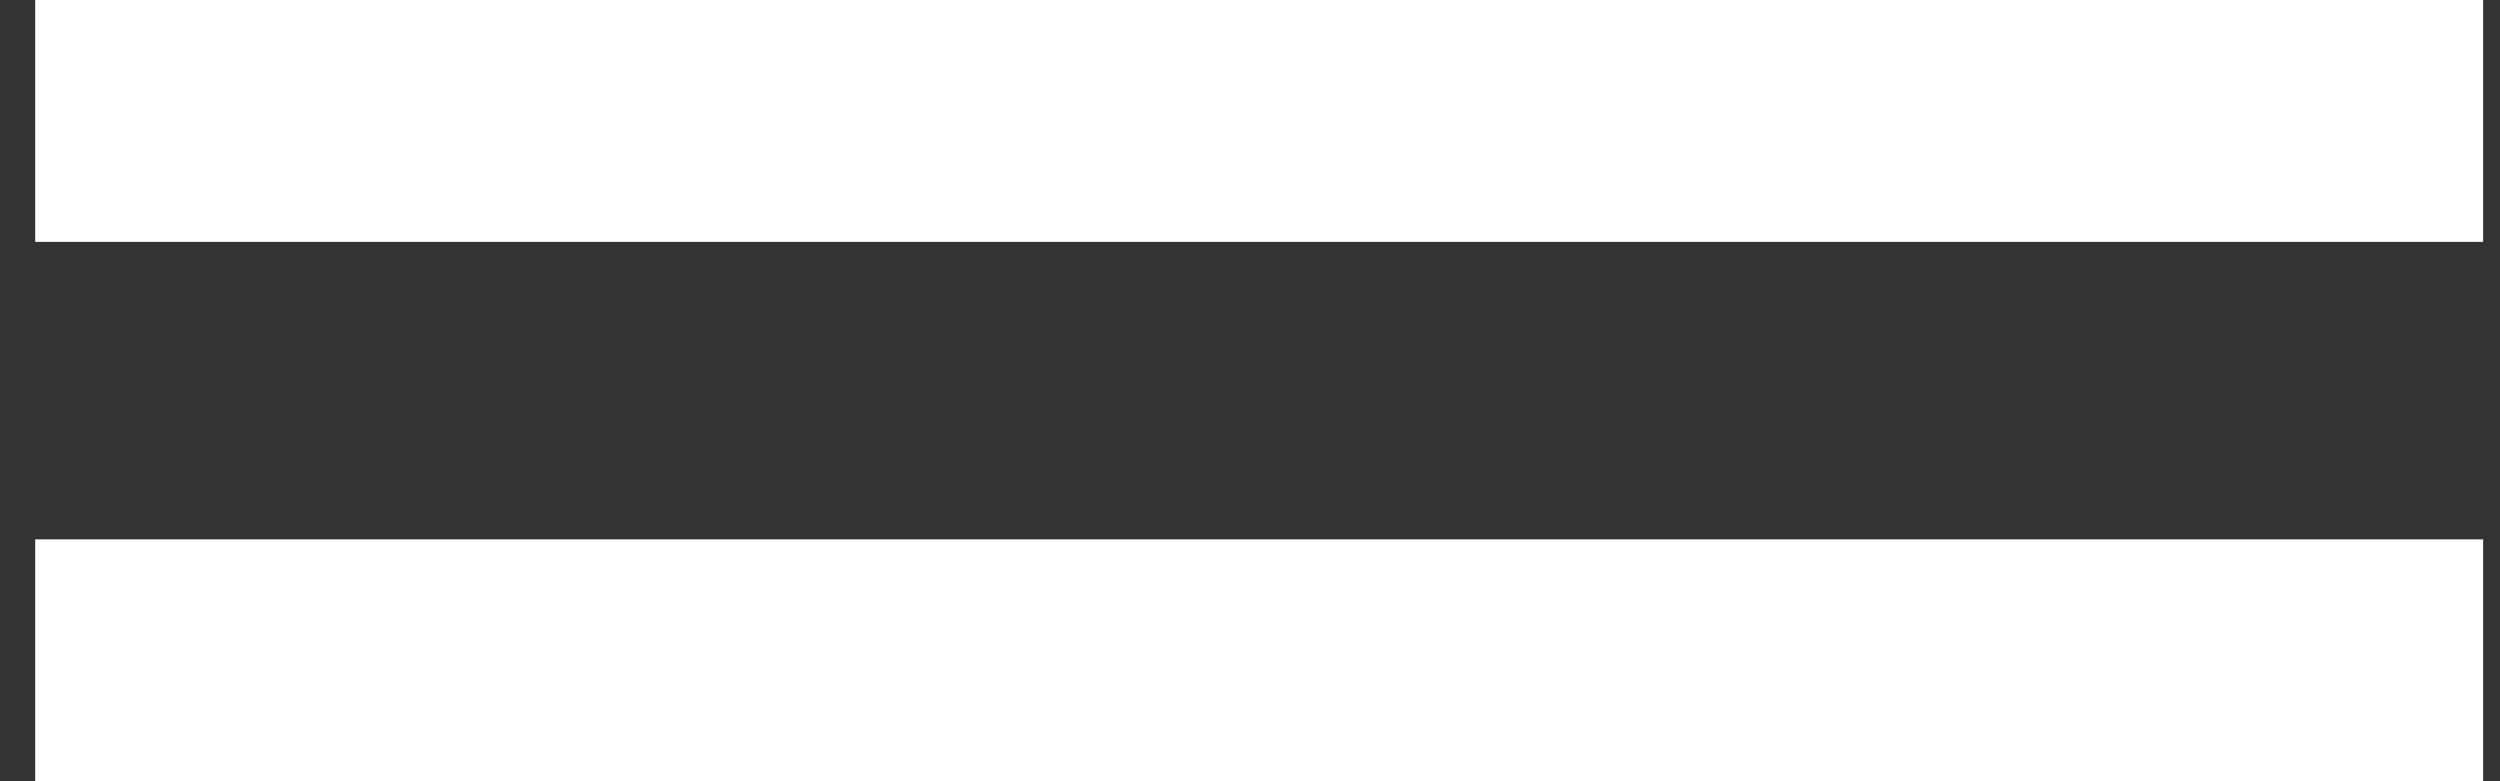 <?xml version="1.0" encoding="UTF-8"?>
<svg width="48px" height="15px" viewBox="0 0 48 15" version="1.1" xmlns="http://www.w3.org/2000/svg" xmlns:xlink="http://www.w3.org/1999/xlink">
    <rect x="0" y="0" width="48" height="15" fill="#333333" stroke="none"/>
    <title>Group Copy</title>
    <g id="Case-studies-in-the-build" stroke="none" stroke-width="1" fill="none" fill-rule="evenodd">
        <g id="Frame-2-Copy-13" transform="translate(-391.324, -49)" fill="#FFFFFF">
            <g id="Group-Copy" transform="translate(392, 49)">
                <polygon id="Rectangle-3-Copy" transform="translate(23.5, 2.322) rotate(90) translate(-23.5, -2.322)" points="21.178 -21.178 25.822 -21.178 25.822 25.822 21.178 25.822"></polygon>
                <polygon id="Rectangle-3-Copy-2" transform="translate(23.5, 12.678) rotate(90) translate(-23.5, -12.678)" points="21.178 -10.822 25.822 -10.822 25.822 36.178 21.178 36.178"></polygon>
            </g>
        </g>
    </g>
</svg>